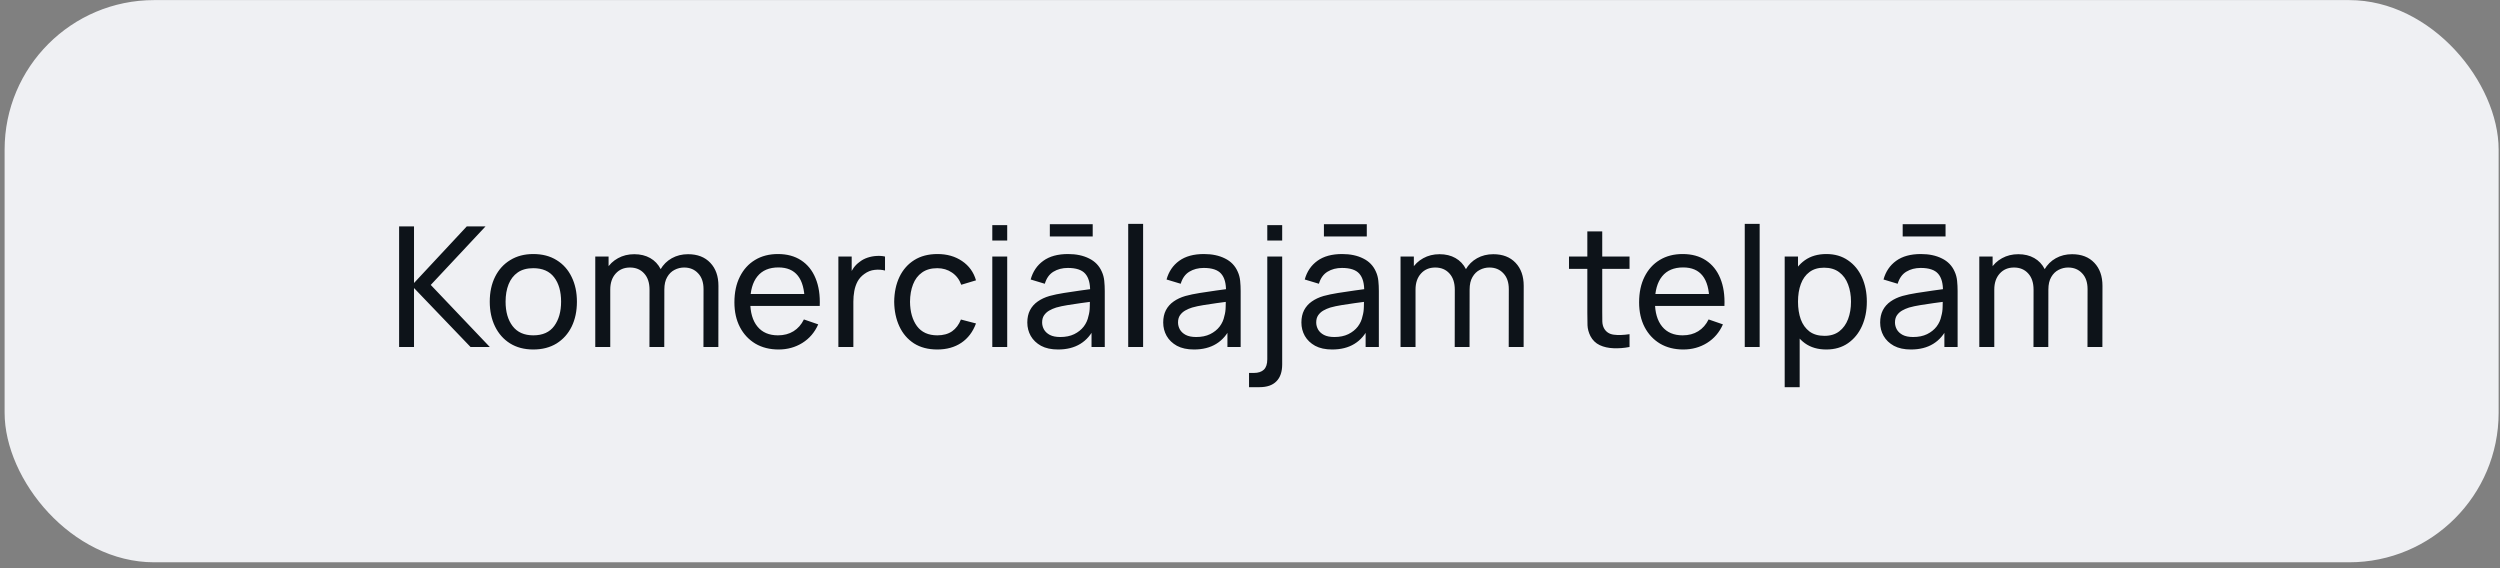 <?xml version="1.0" encoding="UTF-8"?> <svg xmlns="http://www.w3.org/2000/svg" width="418" height="95" viewBox="0 0 418 95" fill="none"><rect x="0" y="0" width="418" height="95" fill="#808080" stroke="none"/><rect x="0.771" y="0.015" width="417" height="94" rx="25" fill="#EFF0F3"></rect><path d="M66.731 58.015V37.855H69.223V47.319L78.043 37.855H81.179L72.023 47.641L81.893 58.015H78.673L69.223 48.159V58.015H66.731ZM89.167 58.435C87.664 58.435 86.367 58.094 85.275 57.413C84.192 56.731 83.357 55.789 82.769 54.585C82.181 53.381 81.887 51.999 81.887 50.441C81.887 48.854 82.186 47.463 82.783 46.269C83.38 45.074 84.225 44.145 85.317 43.483C86.409 42.811 87.692 42.475 89.167 42.475C90.679 42.475 91.981 42.815 93.073 43.497C94.165 44.169 95 45.107 95.579 46.311C96.167 47.505 96.461 48.882 96.461 50.441C96.461 52.018 96.167 53.409 95.579 54.613C94.991 55.807 94.151 56.745 93.059 57.427C91.967 58.099 90.669 58.435 89.167 58.435ZM89.167 56.069C90.735 56.069 91.901 55.546 92.667 54.501C93.432 53.455 93.815 52.102 93.815 50.441C93.815 48.733 93.427 47.375 92.653 46.367C91.878 45.349 90.716 44.841 89.167 44.841C88.112 44.841 87.244 45.079 86.563 45.555C85.882 46.031 85.373 46.689 85.037 47.529C84.701 48.369 84.533 49.339 84.533 50.441C84.533 52.139 84.925 53.502 85.709 54.529C86.493 55.555 87.645 56.069 89.167 56.069ZM117.617 58.015L117.631 48.341C117.631 47.211 117.328 46.329 116.721 45.695C116.124 45.051 115.345 44.729 114.383 44.729C113.823 44.729 113.291 44.859 112.787 45.121C112.283 45.373 111.873 45.774 111.555 46.325C111.238 46.866 111.079 47.561 111.079 48.411L109.763 47.879C109.745 46.805 109.964 45.867 110.421 45.065C110.888 44.253 111.523 43.623 112.325 43.175C113.128 42.727 114.033 42.503 115.041 42.503C116.619 42.503 117.86 42.983 118.765 43.945C119.671 44.897 120.123 46.18 120.123 47.795L120.109 58.015H117.617ZM99.529 58.015V42.895H101.755V46.941H102.035V58.015H99.529ZM108.587 58.015L108.601 48.439C108.601 47.281 108.303 46.376 107.705 45.723C107.108 45.06 106.315 44.729 105.325 44.729C104.345 44.729 103.552 45.065 102.945 45.737C102.339 46.409 102.035 47.3 102.035 48.411L100.719 47.627C100.719 46.647 100.953 45.769 101.419 44.995C101.886 44.22 102.521 43.613 103.323 43.175C104.126 42.727 105.036 42.503 106.053 42.503C107.071 42.503 107.957 42.717 108.713 43.147C109.469 43.576 110.053 44.192 110.463 44.995C110.874 45.788 111.079 46.735 111.079 47.837L111.065 58.015H108.587ZM130.185 58.435C128.701 58.435 127.404 58.108 126.293 57.455C125.192 56.792 124.333 55.873 123.717 54.697C123.101 53.511 122.793 52.13 122.793 50.553C122.793 48.901 123.096 47.473 123.703 46.269C124.31 45.055 125.154 44.122 126.237 43.469C127.329 42.806 128.608 42.475 130.073 42.475C131.594 42.475 132.887 42.825 133.951 43.525C135.024 44.225 135.827 45.223 136.359 46.521C136.9 47.818 137.134 49.363 137.059 51.155H134.539V50.259C134.511 48.401 134.133 47.015 133.405 46.101C132.677 45.177 131.594 44.715 130.157 44.715C128.617 44.715 127.446 45.209 126.643 46.199C125.84 47.188 125.439 48.607 125.439 50.455C125.439 52.237 125.84 53.619 126.643 54.599C127.446 55.579 128.589 56.069 130.073 56.069C131.072 56.069 131.94 55.84 132.677 55.383C133.414 54.925 133.993 54.267 134.413 53.409L136.807 54.235C136.219 55.569 135.332 56.605 134.147 57.343C132.971 58.071 131.65 58.435 130.185 58.435ZM124.599 51.155V49.153H135.771V51.155H124.599ZM140.176 58.015V42.895H142.402V46.549L142.038 46.073C142.215 45.606 142.444 45.177 142.724 44.785C143.013 44.393 143.335 44.071 143.69 43.819C144.082 43.501 144.525 43.259 145.02 43.091C145.515 42.923 146.019 42.825 146.532 42.797C147.045 42.759 147.526 42.792 147.974 42.895V45.233C147.451 45.093 146.877 45.055 146.252 45.121C145.627 45.186 145.048 45.415 144.516 45.807C144.031 46.152 143.653 46.572 143.382 47.067C143.121 47.561 142.939 48.098 142.836 48.677C142.733 49.246 142.682 49.829 142.682 50.427V58.015H140.176ZM156.718 58.435C155.187 58.435 153.885 58.094 152.812 57.413C151.748 56.722 150.936 55.775 150.376 54.571C149.816 53.367 149.527 51.995 149.508 50.455C149.527 48.877 149.821 47.491 150.39 46.297C150.969 45.093 151.795 44.155 152.868 43.483C153.941 42.811 155.234 42.475 156.746 42.475C158.342 42.475 159.714 42.867 160.862 43.651C162.019 44.435 162.794 45.508 163.186 46.871L160.722 47.613C160.405 46.735 159.887 46.054 159.168 45.569C158.459 45.083 157.642 44.841 156.718 44.841C155.682 44.841 154.828 45.083 154.156 45.569C153.484 46.045 152.985 46.707 152.658 47.557C152.331 48.397 152.163 49.363 152.154 50.455C152.173 52.135 152.56 53.493 153.316 54.529C154.081 55.555 155.215 56.069 156.718 56.069C157.707 56.069 158.529 55.845 159.182 55.397C159.835 54.939 160.33 54.281 160.666 53.423L163.186 54.081C162.663 55.49 161.847 56.568 160.736 57.315C159.625 58.061 158.286 58.435 156.718 58.435ZM165.913 40.221V37.645H168.405V40.221H165.913ZM165.913 58.015V42.895H168.405V58.015H165.913ZM175.532 39.535V37.491H182.7V39.535H175.532ZM176.904 58.435C175.774 58.435 174.827 58.229 174.062 57.819C173.306 57.399 172.732 56.848 172.34 56.167C171.957 55.485 171.766 54.739 171.766 53.927C171.766 53.133 171.915 52.447 172.214 51.869C172.522 51.281 172.951 50.795 173.502 50.413C174.052 50.021 174.71 49.713 175.476 49.489C176.194 49.293 176.997 49.125 177.884 48.985C178.78 48.835 179.685 48.7 180.6 48.579C181.514 48.457 182.368 48.341 183.162 48.229L182.266 48.747C182.294 47.403 182.023 46.409 181.454 45.765C180.894 45.121 179.923 44.799 178.542 44.799C177.627 44.799 176.824 45.009 176.134 45.429C175.452 45.839 174.972 46.511 174.692 47.445L172.326 46.731C172.69 45.405 173.394 44.365 174.44 43.609C175.485 42.853 176.862 42.475 178.57 42.475C179.942 42.475 181.118 42.722 182.098 43.217C183.087 43.702 183.796 44.439 184.226 45.429C184.44 45.895 184.576 46.404 184.632 46.955C184.688 47.496 184.716 48.065 184.716 48.663V58.015H182.504V54.389L183.022 54.725C182.452 55.947 181.654 56.871 180.628 57.497C179.61 58.122 178.369 58.435 176.904 58.435ZM177.282 56.349C178.178 56.349 178.952 56.19 179.606 55.873C180.268 55.546 180.8 55.121 181.202 54.599C181.603 54.067 181.864 53.488 181.986 52.863C182.126 52.396 182.2 51.878 182.21 51.309C182.228 50.73 182.238 50.287 182.238 49.979L183.106 50.357C182.294 50.469 181.496 50.576 180.712 50.679C179.928 50.781 179.186 50.893 178.486 51.015C177.786 51.127 177.156 51.262 176.596 51.421C176.185 51.551 175.798 51.719 175.434 51.925C175.079 52.13 174.79 52.396 174.566 52.723C174.351 53.04 174.244 53.437 174.244 53.913C174.244 54.323 174.346 54.715 174.552 55.089C174.766 55.462 175.093 55.765 175.532 55.999C175.98 56.232 176.563 56.349 177.282 56.349ZM188.636 58.015V37.435H191.128V58.015H188.636ZM199.626 58.435C198.497 58.435 197.55 58.229 196.784 57.819C196.028 57.399 195.454 56.848 195.062 56.167C194.68 55.485 194.488 54.739 194.488 53.927C194.488 53.133 194.638 52.447 194.936 51.869C195.244 51.281 195.674 50.795 196.224 50.413C196.775 50.021 197.433 49.713 198.198 49.489C198.917 49.293 199.72 49.125 200.606 48.985C201.502 48.835 202.408 48.7 203.322 48.579C204.237 48.457 205.091 48.341 205.884 48.229L204.988 48.747C205.016 47.403 204.746 46.409 204.176 45.765C203.616 45.121 202.646 44.799 201.264 44.799C200.35 44.799 199.547 45.009 198.856 45.429C198.175 45.839 197.694 46.511 197.414 47.445L195.048 46.731C195.412 45.405 196.117 44.365 197.162 43.609C198.208 42.853 199.584 42.475 201.292 42.475C202.664 42.475 203.84 42.722 204.82 43.217C205.81 43.702 206.519 44.439 206.948 45.429C207.163 45.895 207.298 46.404 207.354 46.955C207.41 47.496 207.438 48.065 207.438 48.663V58.015H205.226V54.389L205.744 54.725C205.175 55.947 204.377 56.871 203.35 57.497C202.333 58.122 201.092 58.435 199.626 58.435ZM200.004 56.349C200.9 56.349 201.675 56.19 202.328 55.873C202.991 55.546 203.523 55.121 203.924 54.599C204.326 54.067 204.587 53.488 204.708 52.863C204.848 52.396 204.923 51.878 204.932 51.309C204.951 50.73 204.96 50.287 204.96 49.979L205.828 50.357C205.016 50.469 204.218 50.576 203.434 50.679C202.65 50.781 201.908 50.893 201.208 51.015C200.508 51.127 199.878 51.262 199.318 51.421C198.908 51.551 198.52 51.719 198.156 51.925C197.802 52.13 197.512 52.396 197.288 52.723C197.074 53.04 196.966 53.437 196.966 53.913C196.966 54.323 197.069 54.715 197.274 55.089C197.489 55.462 197.816 55.765 198.254 55.999C198.702 56.232 199.286 56.349 200.004 56.349ZM208.838 64.735V62.355H209.65C210.378 62.355 210.934 62.173 211.316 61.809C211.699 61.445 211.89 60.866 211.89 60.073V42.895H214.382V60.927C214.382 62.168 214.06 63.111 213.416 63.755C212.782 64.408 211.839 64.735 210.588 64.735H208.838ZM211.89 40.221V37.645H214.382V40.221H211.89ZM221.36 39.535V37.491H228.528V39.535H221.36ZM222.732 58.435C221.603 58.435 220.655 58.229 219.89 57.819C219.134 57.399 218.56 56.848 218.168 56.167C217.785 55.485 217.594 54.739 217.594 53.927C217.594 53.133 217.743 52.447 218.042 51.869C218.35 51.281 218.779 50.795 219.33 50.413C219.881 50.021 220.539 49.713 221.304 49.489C222.023 49.293 222.825 49.125 223.712 48.985C224.608 48.835 225.513 48.7 226.428 48.579C227.343 48.457 228.197 48.341 228.99 48.229L228.094 48.747C228.122 47.403 227.851 46.409 227.282 45.765C226.722 45.121 225.751 44.799 224.37 44.799C223.455 44.799 222.653 45.009 221.962 45.429C221.281 45.839 220.8 46.511 220.52 47.445L218.154 46.731C218.518 45.405 219.223 44.365 220.268 43.609C221.313 42.853 222.69 42.475 224.398 42.475C225.77 42.475 226.946 42.722 227.926 43.217C228.915 43.702 229.625 44.439 230.054 45.429C230.269 45.895 230.404 46.404 230.46 46.955C230.516 47.496 230.544 48.065 230.544 48.663V58.015H228.332V54.389L228.85 54.725C228.281 55.947 227.483 56.871 226.456 57.497C225.439 58.122 224.197 58.435 222.732 58.435ZM223.11 56.349C224.006 56.349 224.781 56.19 225.434 55.873C226.097 55.546 226.629 55.121 227.03 54.599C227.431 54.067 227.693 53.488 227.814 52.863C227.954 52.396 228.029 51.878 228.038 51.309C228.057 50.73 228.066 50.287 228.066 49.979L228.934 50.357C228.122 50.469 227.324 50.576 226.54 50.679C225.756 50.781 225.014 50.893 224.314 51.015C223.614 51.127 222.984 51.262 222.424 51.421C222.013 51.551 221.626 51.719 221.262 51.925C220.907 52.13 220.618 52.396 220.394 52.723C220.179 53.04 220.072 53.437 220.072 53.913C220.072 54.323 220.175 54.715 220.38 55.089C220.595 55.462 220.921 55.765 221.36 55.999C221.808 56.232 222.391 56.349 223.11 56.349ZM252.258 58.015L252.272 48.341C252.272 47.211 251.969 46.329 251.362 45.695C250.765 45.051 249.985 44.729 249.024 44.729C248.464 44.729 247.932 44.859 247.428 45.121C246.924 45.373 246.513 45.774 246.196 46.325C245.879 46.866 245.72 47.561 245.72 48.411L244.404 47.879C244.385 46.805 244.605 45.867 245.062 45.065C245.529 44.253 246.163 43.623 246.966 43.175C247.769 42.727 248.674 42.503 249.682 42.503C251.259 42.503 252.501 42.983 253.406 43.945C254.311 44.897 254.764 46.18 254.764 47.795L254.75 58.015H252.258ZM234.17 58.015V42.895H236.396V46.941H236.676V58.015H234.17ZM243.228 58.015L243.242 48.439C243.242 47.281 242.943 46.376 242.346 45.723C241.749 45.06 240.955 44.729 239.966 44.729C238.986 44.729 238.193 45.065 237.586 45.737C236.979 46.409 236.676 47.3 236.676 48.411L235.36 47.627C235.36 46.647 235.593 45.769 236.06 44.995C236.527 44.22 237.161 43.613 237.964 43.175C238.767 42.727 239.677 42.503 240.694 42.503C241.711 42.503 242.598 42.717 243.354 43.147C244.11 43.576 244.693 44.192 245.104 44.995C245.515 45.788 245.72 46.735 245.72 47.837L245.706 58.015H243.228ZM272.458 58.015C271.562 58.192 270.675 58.262 269.798 58.225C268.93 58.197 268.155 58.024 267.474 57.707C266.793 57.38 266.275 56.876 265.92 56.195C265.621 55.597 265.458 54.995 265.43 54.389C265.411 53.773 265.402 53.077 265.402 52.303V38.695H267.894V52.191C267.894 52.807 267.899 53.334 267.908 53.773C267.927 54.211 268.025 54.589 268.202 54.907C268.538 55.504 269.07 55.854 269.798 55.957C270.535 56.059 271.422 56.031 272.458 55.873V58.015ZM262.336 44.953V42.895H272.458V44.953H262.336ZM281.451 58.435C279.967 58.435 278.669 58.108 277.559 57.455C276.457 56.792 275.599 55.873 274.983 54.697C274.367 53.511 274.059 52.13 274.059 50.553C274.059 48.901 274.362 47.473 274.969 46.269C275.575 45.055 276.42 44.122 277.503 43.469C278.595 42.806 279.873 42.475 281.339 42.475C282.86 42.475 284.153 42.825 285.217 43.525C286.29 44.225 287.093 45.223 287.625 46.521C288.166 47.818 288.399 49.363 288.325 51.155H285.805V50.259C285.777 48.401 285.399 47.015 284.671 46.101C283.943 45.177 282.86 44.715 281.423 44.715C279.883 44.715 278.711 45.209 277.909 46.199C277.106 47.188 276.705 48.607 276.705 50.455C276.705 52.237 277.106 53.619 277.909 54.599C278.711 55.579 279.855 56.069 281.339 56.069C282.337 56.069 283.205 55.84 283.943 55.383C284.68 54.925 285.259 54.267 285.679 53.409L288.073 54.235C287.485 55.569 286.598 56.605 285.413 57.343C284.237 58.071 282.916 58.435 281.451 58.435ZM275.865 51.155V49.153H287.037V51.155H275.865ZM291.722 58.015V37.435H294.214V58.015H291.722ZM305.358 58.435C303.94 58.435 302.745 58.085 301.774 57.385C300.804 56.675 300.066 55.719 299.562 54.515C299.068 53.301 298.82 51.943 298.82 50.441C298.82 48.919 299.068 47.557 299.562 46.353C300.066 45.149 300.804 44.201 301.774 43.511C302.754 42.82 303.954 42.475 305.372 42.475C306.772 42.475 307.976 42.825 308.984 43.525C310.002 44.215 310.781 45.163 311.322 46.367C311.864 47.571 312.134 48.929 312.134 50.441C312.134 51.953 311.864 53.311 311.322 54.515C310.781 55.719 310.002 56.675 308.984 57.385C307.976 58.085 306.768 58.435 305.358 58.435ZM298.4 64.735V42.895H300.626V54.025H300.906V64.735H298.4ZM305.05 56.153C306.049 56.153 306.875 55.901 307.528 55.397C308.182 54.893 308.672 54.211 308.998 53.353C309.325 52.485 309.488 51.514 309.488 50.441C309.488 49.377 309.325 48.415 308.998 47.557C308.681 46.698 308.186 46.017 307.514 45.513C306.852 45.009 306.007 44.757 304.98 44.757C304 44.757 303.188 44.999 302.544 45.485C301.9 45.961 301.42 46.628 301.102 47.487C300.785 48.336 300.626 49.321 300.626 50.441C300.626 51.542 300.78 52.527 301.088 53.395C301.406 54.253 301.891 54.93 302.544 55.425C303.198 55.91 304.033 56.153 305.05 56.153ZM318.129 39.535V37.491H325.297V39.535H318.129ZM319.501 58.435C318.372 58.435 317.425 58.229 316.659 57.819C315.903 57.399 315.329 56.848 314.937 56.167C314.555 55.485 314.363 54.739 314.363 53.927C314.363 53.133 314.513 52.447 314.811 51.869C315.119 51.281 315.549 50.795 316.099 50.413C316.65 50.021 317.308 49.713 318.073 49.489C318.792 49.293 319.595 49.125 320.481 48.985C321.377 48.835 322.283 48.7 323.197 48.579C324.112 48.457 324.966 48.341 325.759 48.229L324.863 48.747C324.891 47.403 324.621 46.409 324.051 45.765C323.491 45.121 322.521 44.799 321.139 44.799C320.225 44.799 319.422 45.009 318.731 45.429C318.05 45.839 317.569 46.511 317.289 47.445L314.923 46.731C315.287 45.405 315.992 44.365 317.037 43.609C318.083 42.853 319.459 42.475 321.167 42.475C322.539 42.475 323.715 42.722 324.695 43.217C325.685 43.702 326.394 44.439 326.823 45.429C327.038 45.895 327.173 46.404 327.229 46.955C327.285 47.496 327.313 48.065 327.313 48.663V58.015H325.101V54.389L325.619 54.725C325.05 55.947 324.252 56.871 323.225 57.497C322.208 58.122 320.967 58.435 319.501 58.435ZM319.879 56.349C320.775 56.349 321.55 56.19 322.203 55.873C322.866 55.546 323.398 55.121 323.799 54.599C324.201 54.067 324.462 53.488 324.583 52.863C324.723 52.396 324.798 51.878 324.807 51.309C324.826 50.73 324.835 50.287 324.835 49.979L325.703 50.357C324.891 50.469 324.093 50.576 323.309 50.679C322.525 50.781 321.783 50.893 321.083 51.015C320.383 51.127 319.753 51.262 319.193 51.421C318.783 51.551 318.395 51.719 318.031 51.925C317.677 52.13 317.387 52.396 317.163 52.723C316.949 53.04 316.841 53.437 316.841 53.913C316.841 54.323 316.944 54.715 317.149 55.089C317.364 55.462 317.691 55.765 318.129 55.999C318.577 56.232 319.161 56.349 319.879 56.349ZM349.027 58.015L349.041 48.341C349.041 47.211 348.738 46.329 348.131 45.695C347.534 45.051 346.755 44.729 345.793 44.729C345.233 44.729 344.701 44.859 344.197 45.121C343.693 45.373 343.283 45.774 342.965 46.325C342.648 46.866 342.489 47.561 342.489 48.411L341.173 47.879C341.155 46.805 341.374 45.867 341.831 45.065C342.298 44.253 342.933 43.623 343.735 43.175C344.538 42.727 345.443 42.503 346.451 42.503C348.029 42.503 349.27 42.983 350.175 43.945C351.081 44.897 351.533 46.18 351.533 47.795L351.519 58.015H349.027ZM330.939 58.015V42.895H333.165V46.941H333.445V58.015H330.939ZM339.997 58.015L340.011 48.439C340.011 47.281 339.713 46.376 339.115 45.723C338.518 45.06 337.725 44.729 336.735 44.729C335.755 44.729 334.962 45.065 334.355 45.737C333.749 46.409 333.445 47.3 333.445 48.411L332.129 47.627C332.129 46.647 332.363 45.769 332.829 44.995C333.296 44.22 333.931 43.613 334.733 43.175C335.536 42.727 336.446 42.503 337.463 42.503C338.481 42.503 339.367 42.717 340.123 43.147C340.879 43.576 341.463 44.192 341.873 44.995C342.284 45.788 342.489 46.735 342.489 47.837L342.475 58.015H339.997Z" fill="#0D1319"></path></svg> 